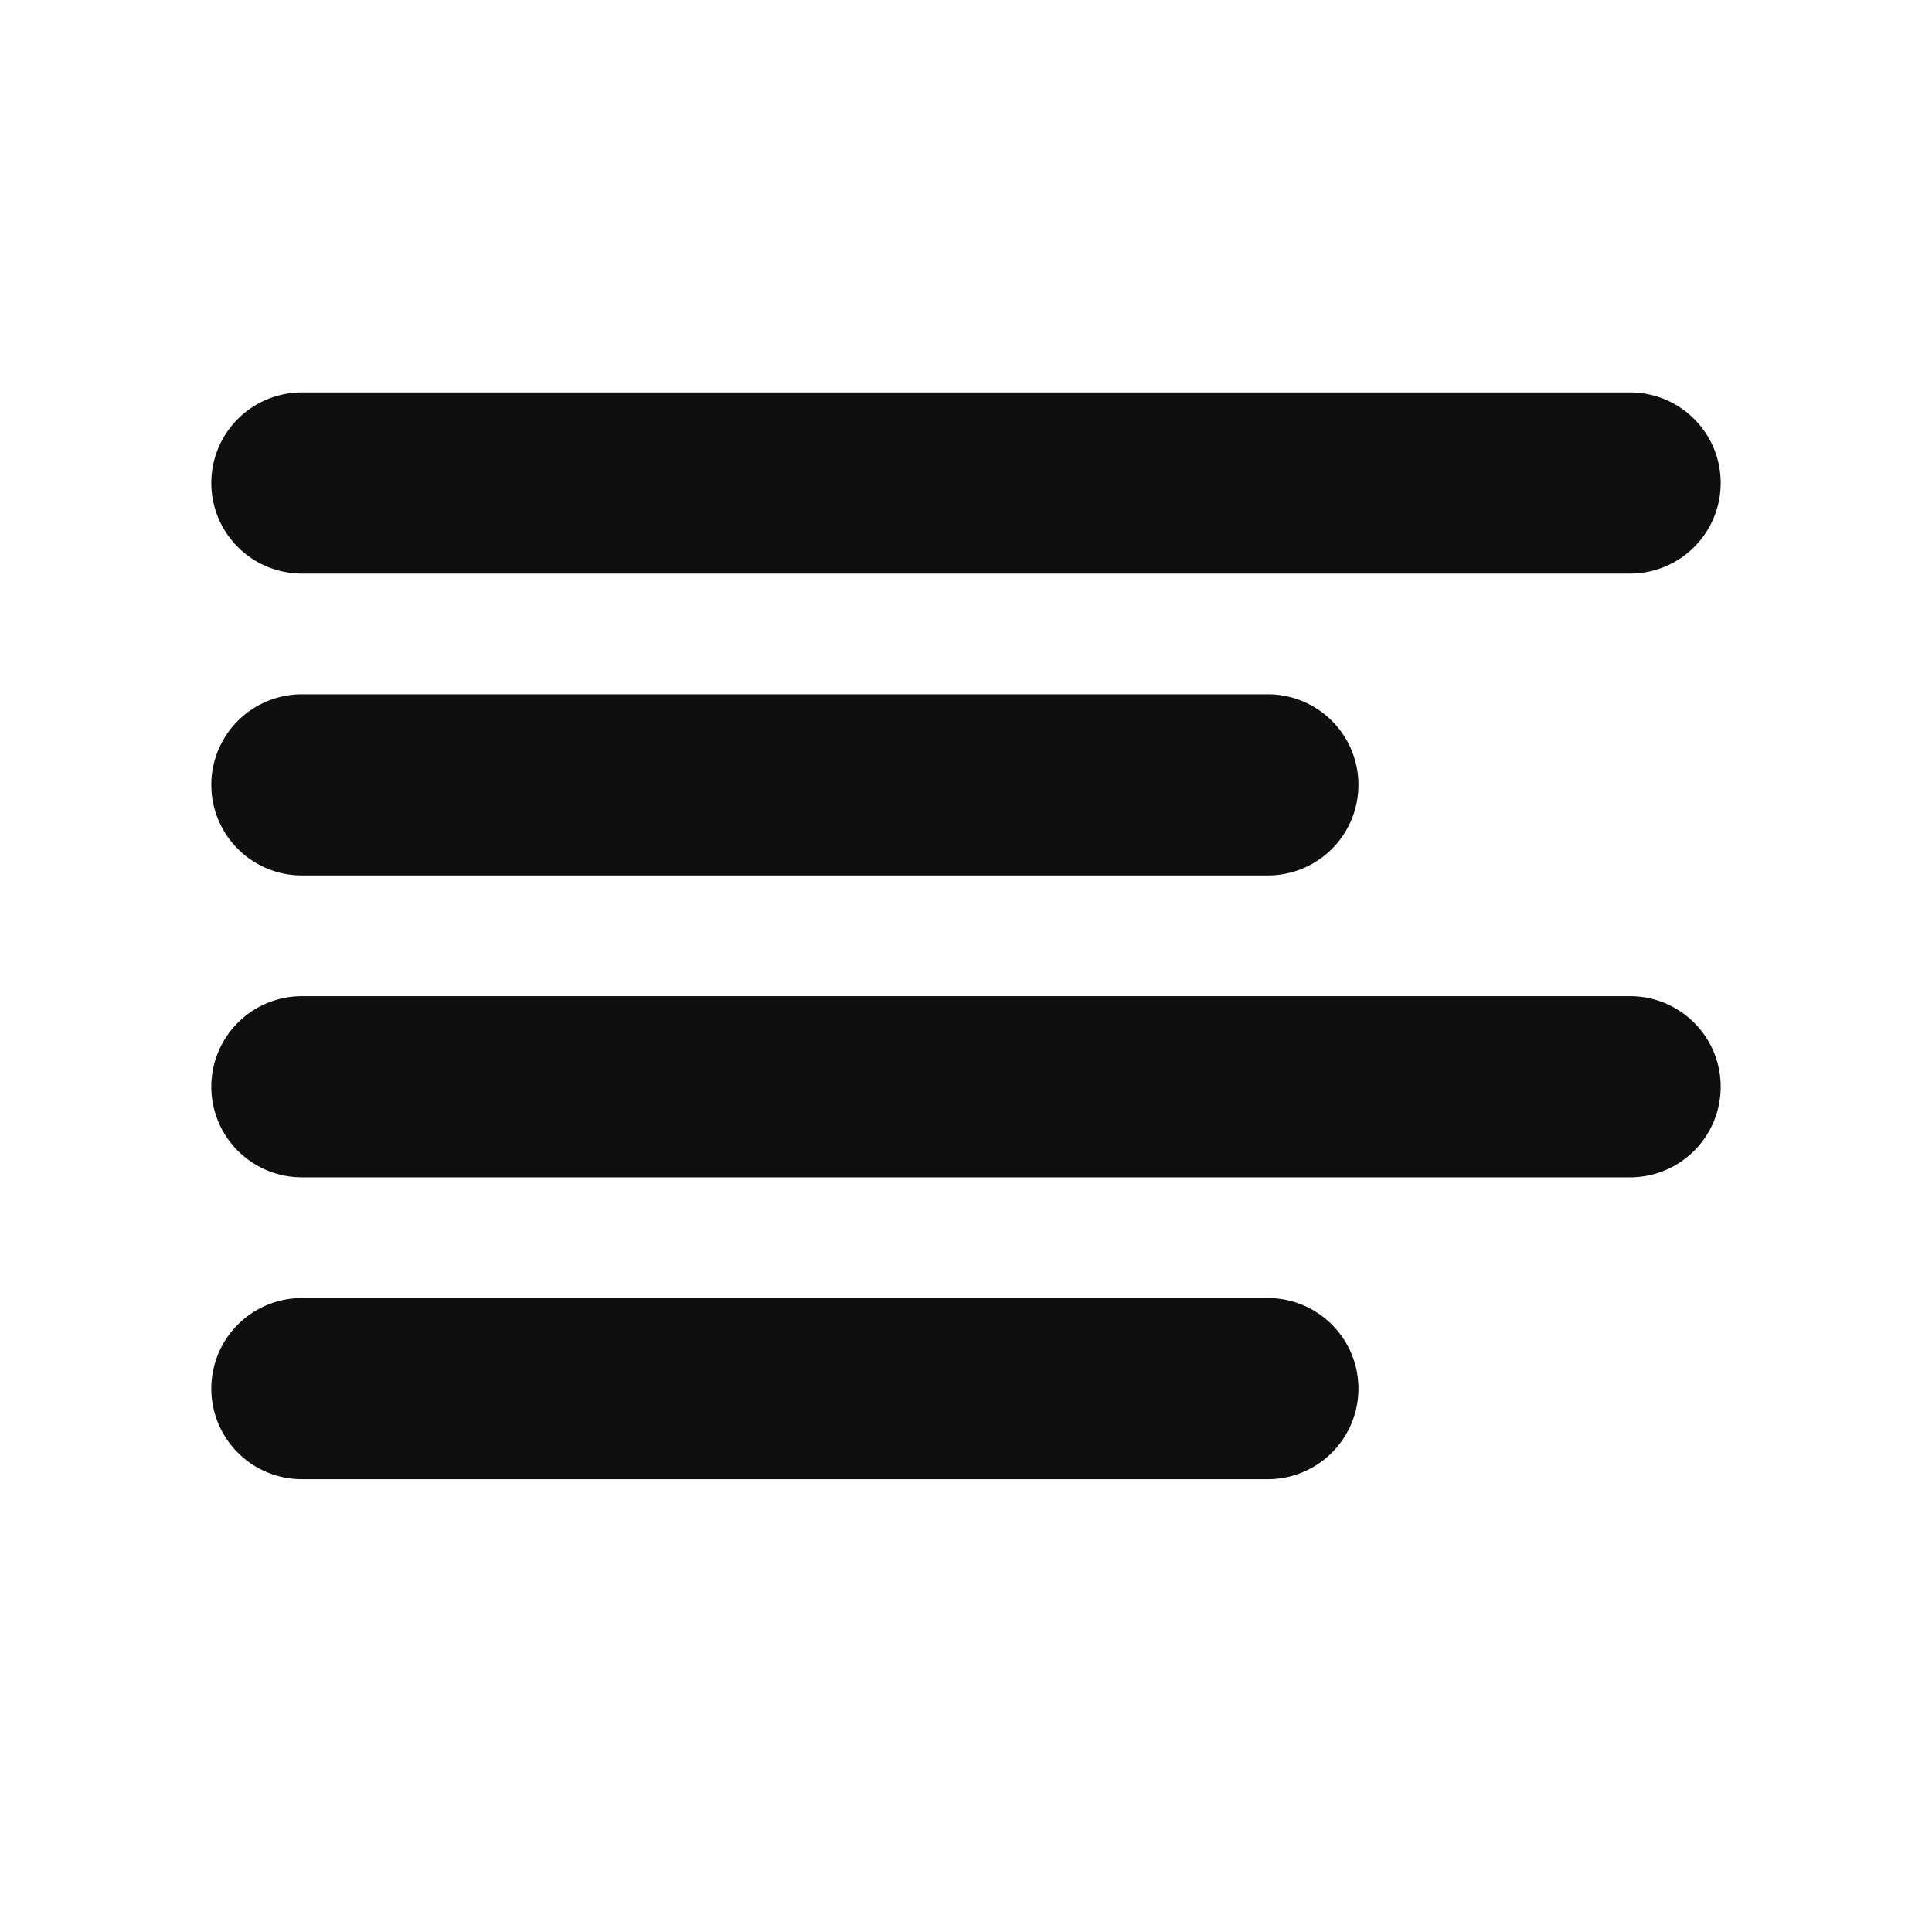 <?xml version="1.0" encoding="UTF-8"?>
<svg xmlns="http://www.w3.org/2000/svg" width="36" height="36" fill="#0f0f0f" viewBox="0 0 256 256">
  <path d="M28,64A12,12,0,0,1,40,52H216a12,12,0,0,1,0,24H40A12,12,0,0,1,28,64Zm12,52H168a12,12,0,0,0,0-24H40a12,12,0,0,0,0,24Zm176,16H40a12,12,0,0,0,0,24H216a12,12,0,0,0,0-24Zm-48,40H40a12,12,0,0,0,0,24H168a12,12,0,0,0,0-24Z"></path>
</svg>
